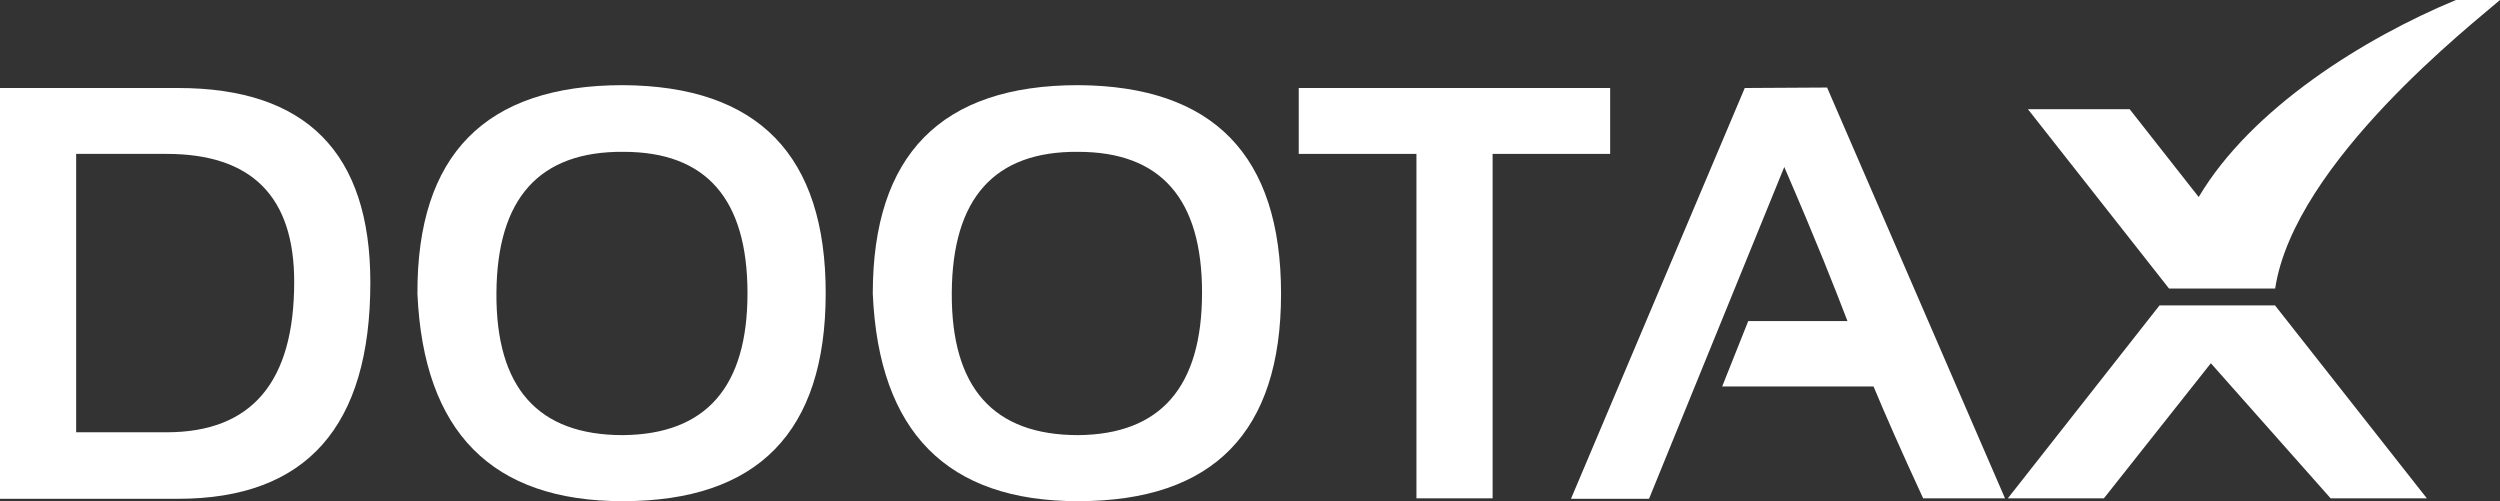 <svg xmlns="http://www.w3.org/2000/svg" viewBox="0 0 158.23 31.72"><rect x="0" y="0" width="158.23" height="31.72" fill="#333333" stroke="none"/><defs><style>.cls-1{fill:#fff;}</style></defs><g id="Camada_2" data-name="Camada 2"><g id="Layer_1" data-name="Layer 1"><path class="cls-1" d="M11.27,5.57H0v26H11.27q12.17,0,12.17-13.69Q23.44,5.57,11.27,5.57Zm-.73,21.79H4.82V9.74h5.72q8.09,0,8.08,8.11Q18.62,27.36,10.54,27.36Z"></path><path class="cls-1" d="M39.42,5.39q-13.05,0-13,13.2Q27,31.73,39.42,31.72q12.82,0,12.84-13.13T39.42,5.39Zm0,22.15q-8.06,0-8-9t8.05-8.93q7.83,0,7.84,8.93T39.42,27.54Z"></path><path class="cls-1" d="M68.24,5.39q-13,0-13,13.2.57,13.14,13,13.13,12.84,0,12.84-13.13T68.24,5.39Zm0,22.15q-8.05,0-8-9t8-8.93q7.85,0,7.84,8.93T68.24,27.54Z"></path><polygon class="cls-1" points="101.91 9.74 101.91 5.57 82.2 5.57 82.2 9.74 89.65 9.74 89.65 31.54 94.47 31.54 94.47 9.74 101.91 9.74"></polygon><path class="cls-1" d="M110.43,5.57l-11,26h4.94l8.56-21c2.16,5,3.12,7.47,4,9.75h-6.28L109,24.46h9.58c.73,1.75,1.68,3.92,3.14,7.08h5.18l-11.26-26Z"></path><polygon class="cls-1" points="142.83 19.33 142.83 19.33 136.68 19.33 136.68 19.33 136.68 19.33 136.68 19.33 127.08 31.54 127.08 31.54 133.16 31.54 139.93 22.99 147.51 31.54 153.6 31.54 143.99 19.33 142.83 19.33"></polygon><path class="cls-1" d="M137.29,18.26H144c1.21-8,12.67-16.89,14.23-18.26h-2.79c-5.85,2.43-12.95,6.86-16.28,12.47l-4.37-5.56h-6.44l8.93,11.35Z"></path></g></g></svg>